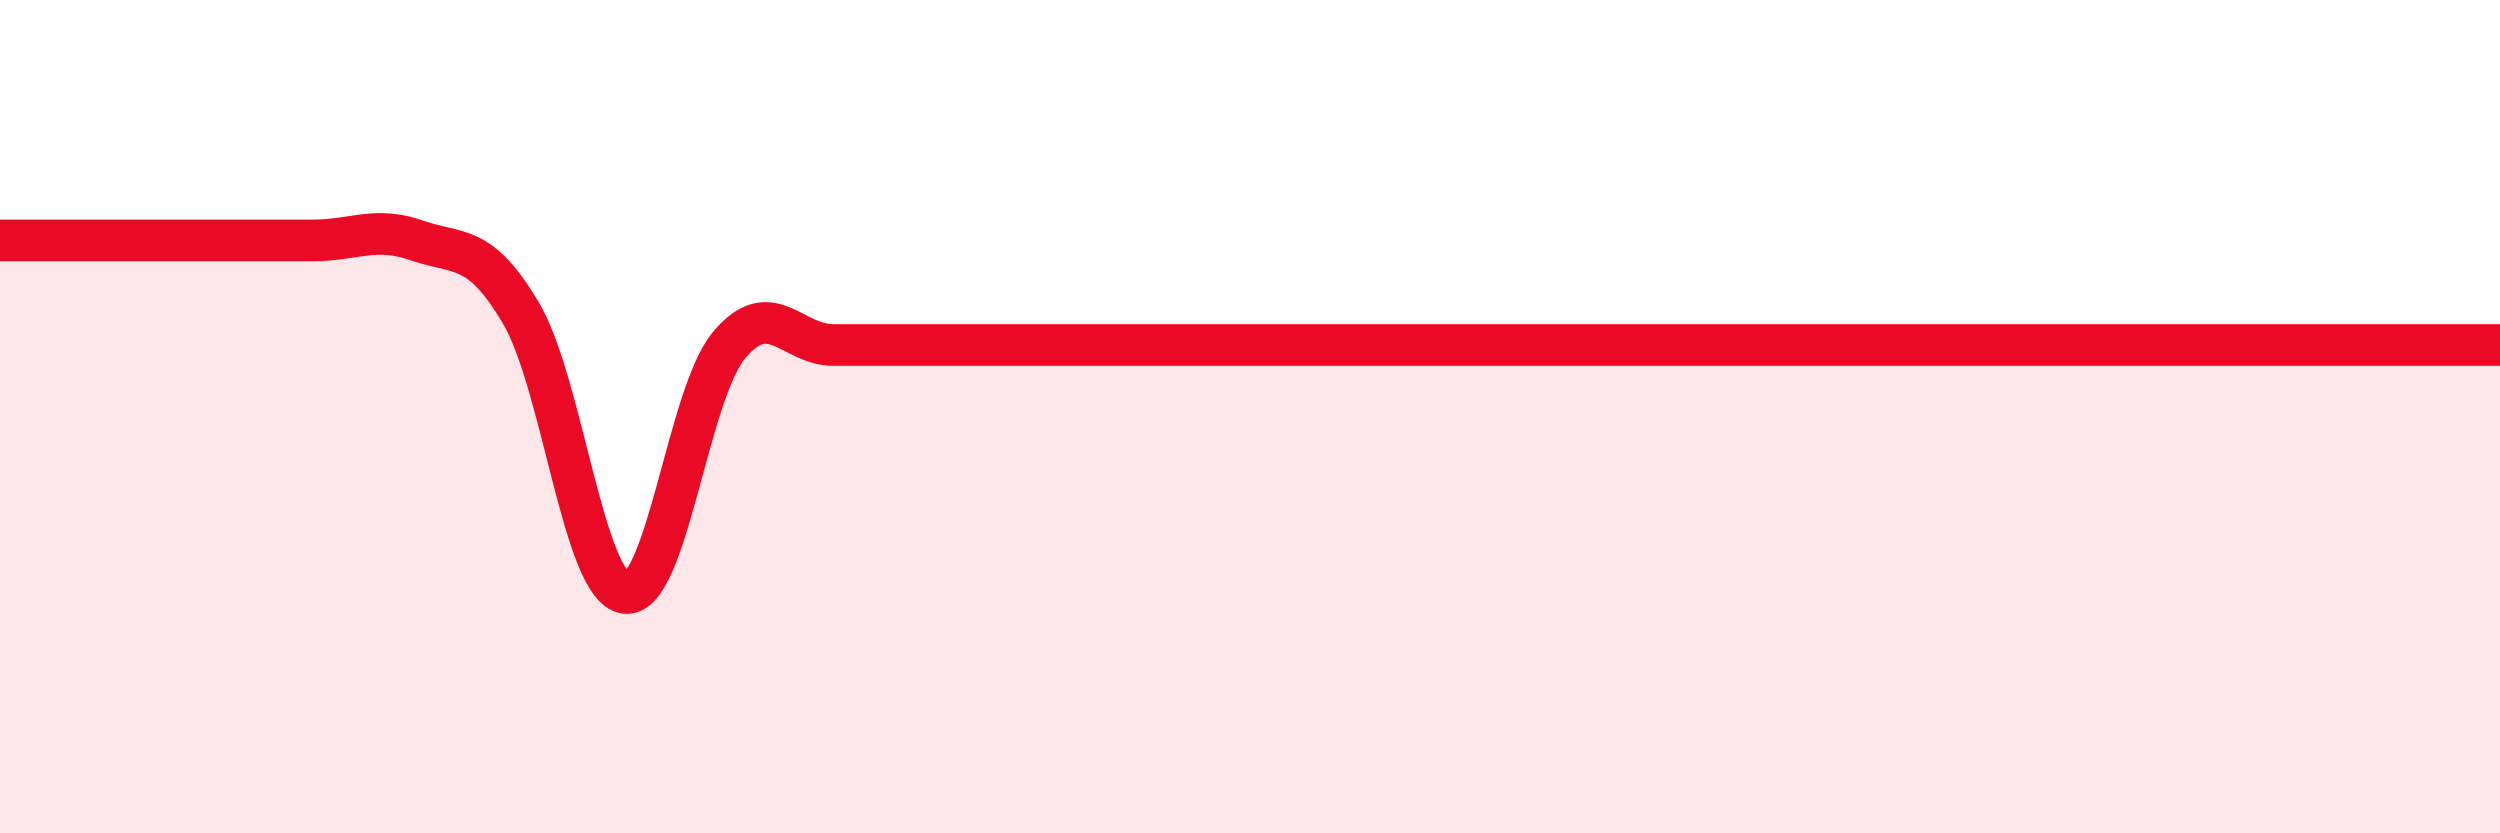 
    <svg width="60" height="20" viewBox="0 0 60 20" xmlns="http://www.w3.org/2000/svg">
      <path
        d="M 0,5.77 C 0.5,5.77 1.5,5.77 2.5,5.77 C 3.5,5.77 4,5.77 5,5.77 C 6,5.77 6.5,5.77 7.5,5.77 C 8.5,5.77 9,5.42 10,5.77 C 11,6.12 11.5,5.82 12.5,7.51 C 13.5,9.2 14,14.08 15,14.23 C 16,14.38 16.5,9.47 17.5,8.28 C 18.5,7.09 19,8.28 20,8.28 C 21,8.28 21.5,8.28 22.5,8.28 C 23.5,8.28 24,8.28 25,8.28 C 26,8.28 26.5,8.28 27.5,8.28 C 28.5,8.28 29,8.28 30,8.28 C 31,8.28 31.5,8.28 32.5,8.28 C 33.5,8.28 34,8.28 35,8.28 C 36,8.28 36.5,8.28 37.5,8.28 C 38.5,8.28 39,8.28 40,8.28 C 41,8.28 41.5,8.28 42.5,8.28 C 43.5,8.28 44,8.28 45,8.28 C 46,8.28 46.5,8.28 47.5,8.28 C 48.5,8.28 49,8.28 50,8.28 C 51,8.28 51.5,8.28 52.5,8.28 C 53.5,8.28 53.5,8.28 55,8.28 C 56.5,8.28 59,8.28 60,8.28L60 20L0 20Z"
        fill="#EB0A25"
        opacity="0.1"
        stroke-linecap="round"
        stroke-linejoin="round"
      />
      <path
        d="M 0,5.77 C 0.5,5.77 1.5,5.77 2.5,5.77 C 3.5,5.77 4,5.77 5,5.77 C 6,5.77 6.5,5.77 7.5,5.77 C 8.5,5.77 9,5.42 10,5.77 C 11,6.12 11.5,5.82 12.5,7.51 C 13.5,9.2 14,14.08 15,14.23 C 16,14.38 16.5,9.47 17.5,8.28 C 18.5,7.09 19,8.28 20,8.28 C 21,8.28 21.5,8.28 22.5,8.28 C 23.5,8.28 24,8.28 25,8.28 C 26,8.28 26.5,8.28 27.5,8.28 C 28.5,8.28 29,8.28 30,8.28 C 31,8.28 31.5,8.28 32.5,8.28 C 33.5,8.28 34,8.28 35,8.28 C 36,8.28 36.5,8.28 37.5,8.28 C 38.5,8.28 39,8.28 40,8.28 C 41,8.28 41.5,8.28 42.5,8.28 C 43.5,8.28 44,8.28 45,8.28 C 46,8.28 46.5,8.28 47.5,8.28 C 48.5,8.28 49,8.28 50,8.28 C 51,8.28 51.5,8.28 52.5,8.28 C 53.5,8.28 53.5,8.28 55,8.28 C 56.5,8.28 59,8.28 60,8.28"
        stroke="#EB0A25"
        stroke-width="1"
        fill="none"
        stroke-linecap="round"
        stroke-linejoin="round"
      />
    </svg>
  
